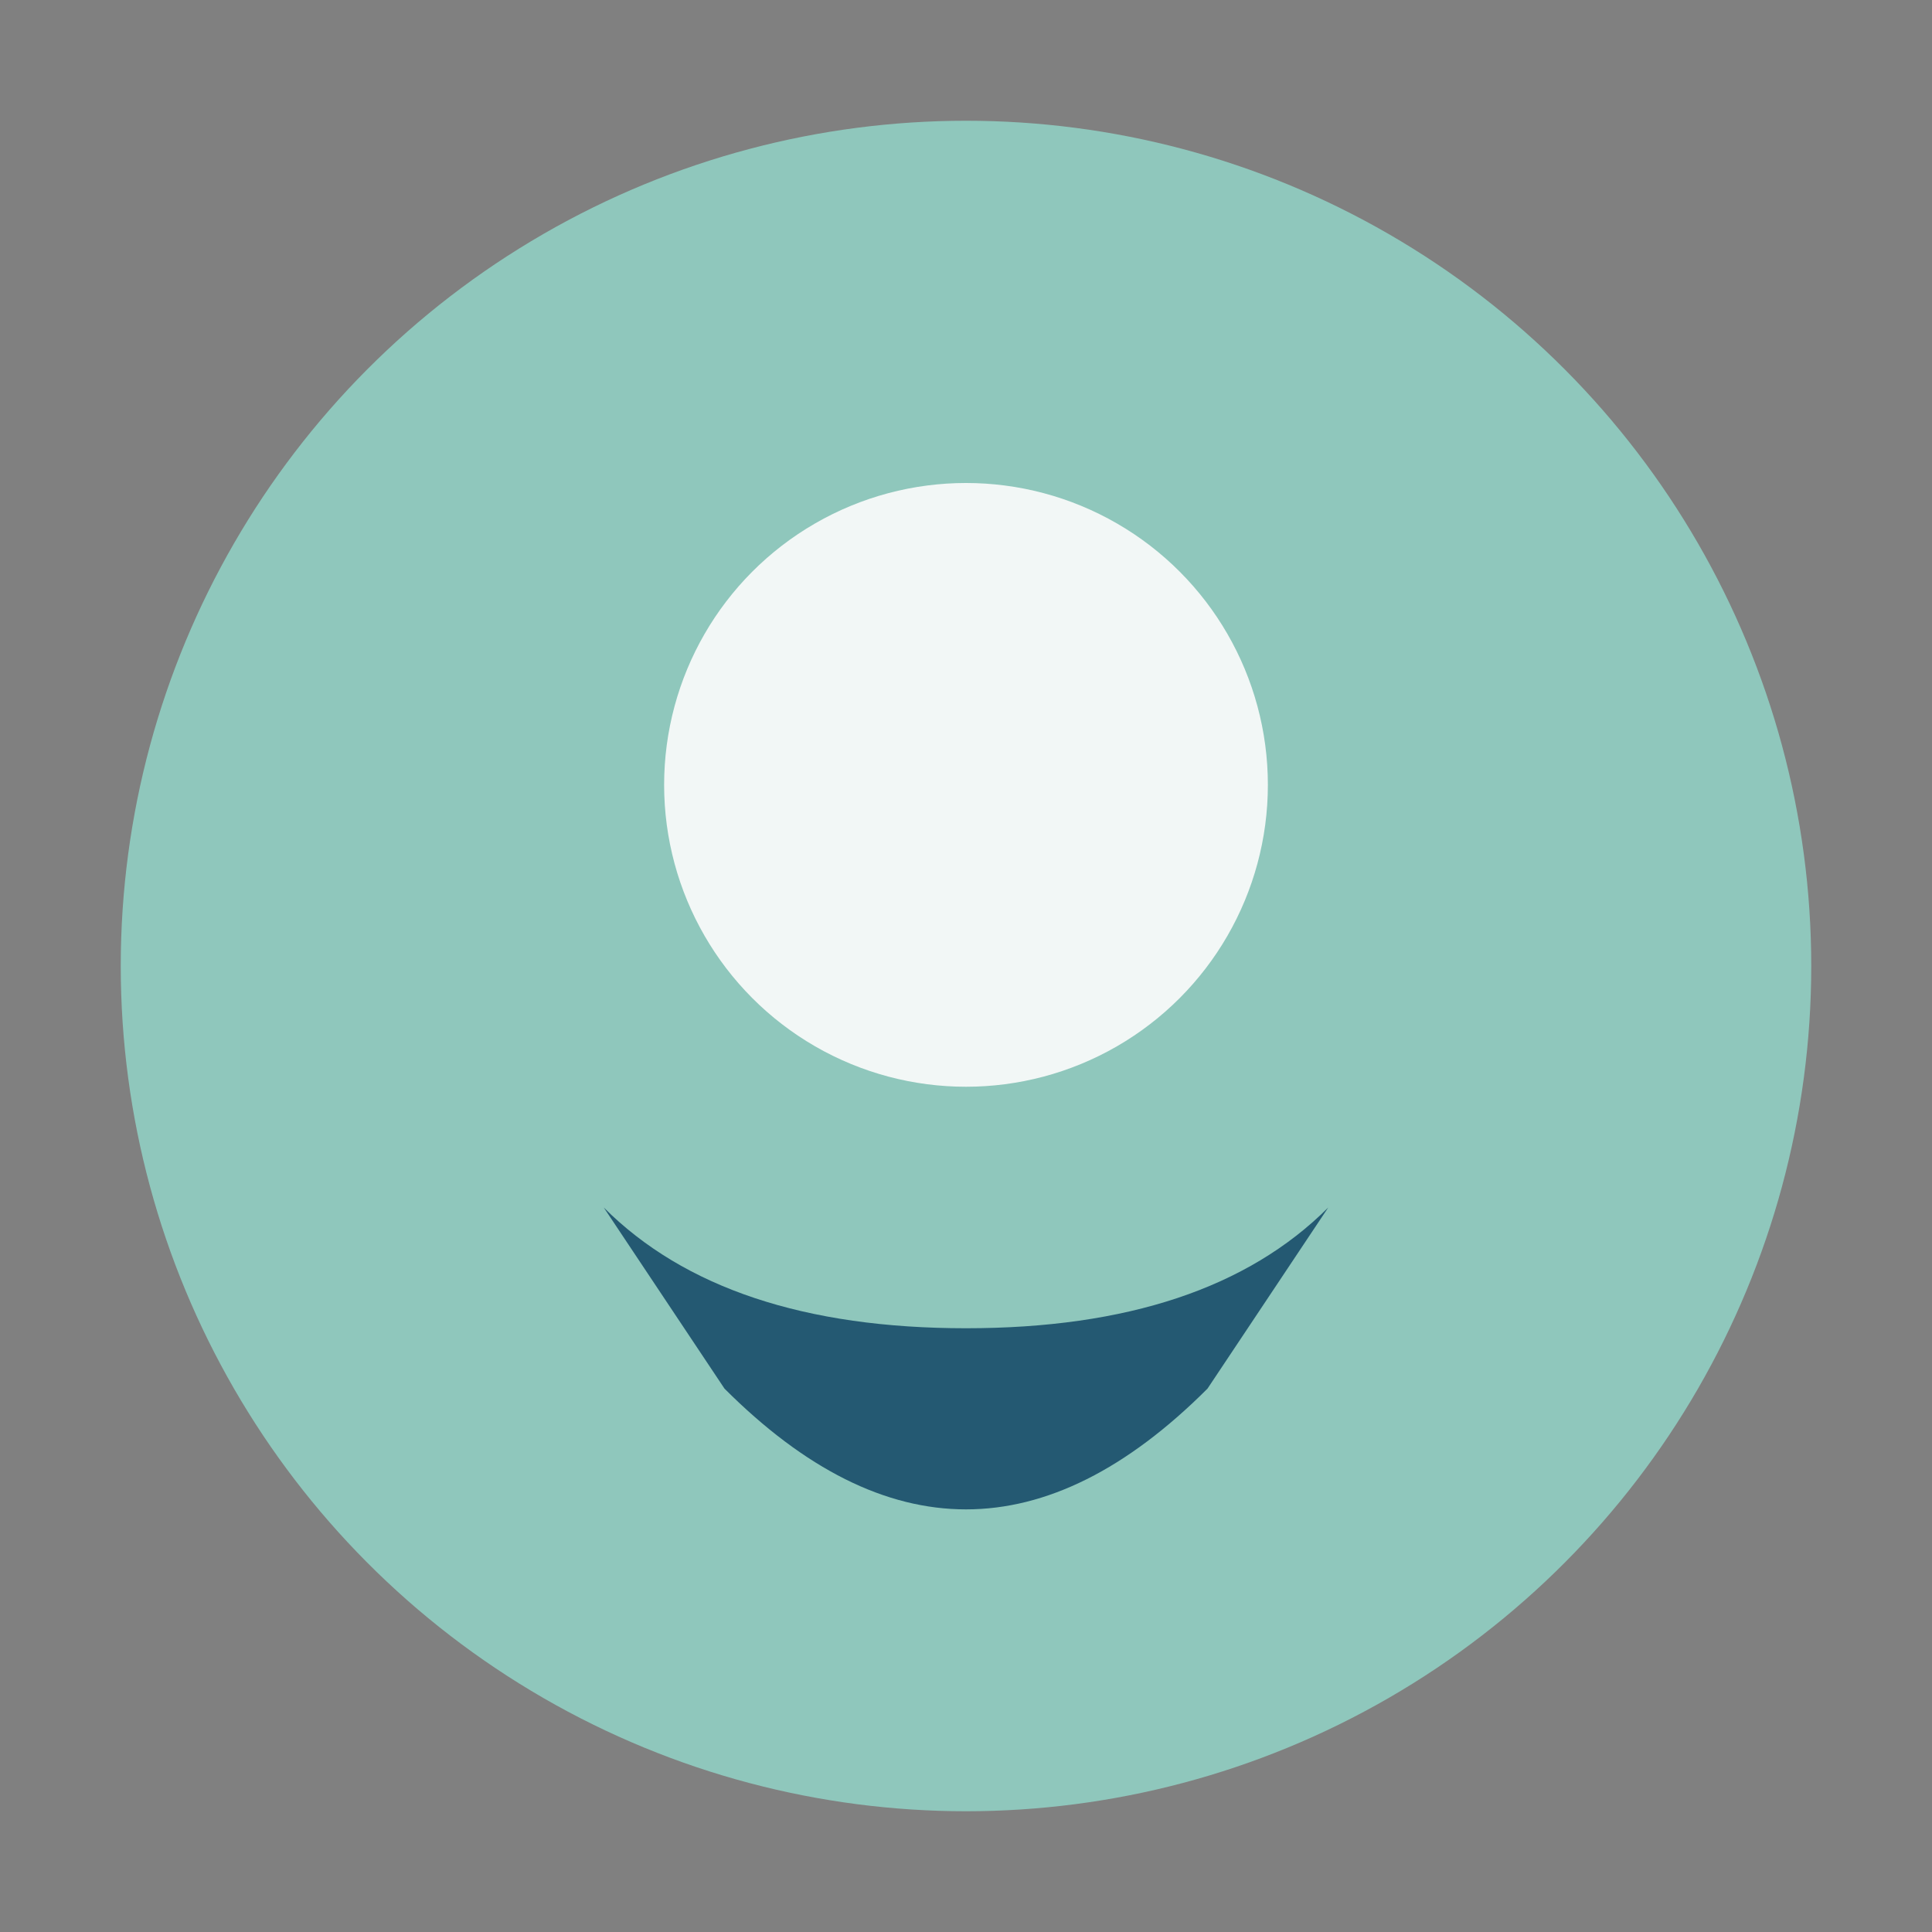 <?xml version="1.0" encoding="UTF-8"?>
<svg xmlns="http://www.w3.org/2000/svg" viewBox="0 0 32 32" width="32" height="32"><rect x="0" y="0" width="32" height="32" fill="#808080" stroke="none"/><circle cx="16" cy="16" r="14" fill="#8FC7BC"/><path d="M10 20q2 2 6 2t6-2l-2 3q-2 2-4 2t-4-2z" fill="#245972"/><circle cx="16" cy="13" r="5" fill="#F2F7F6"/></svg>